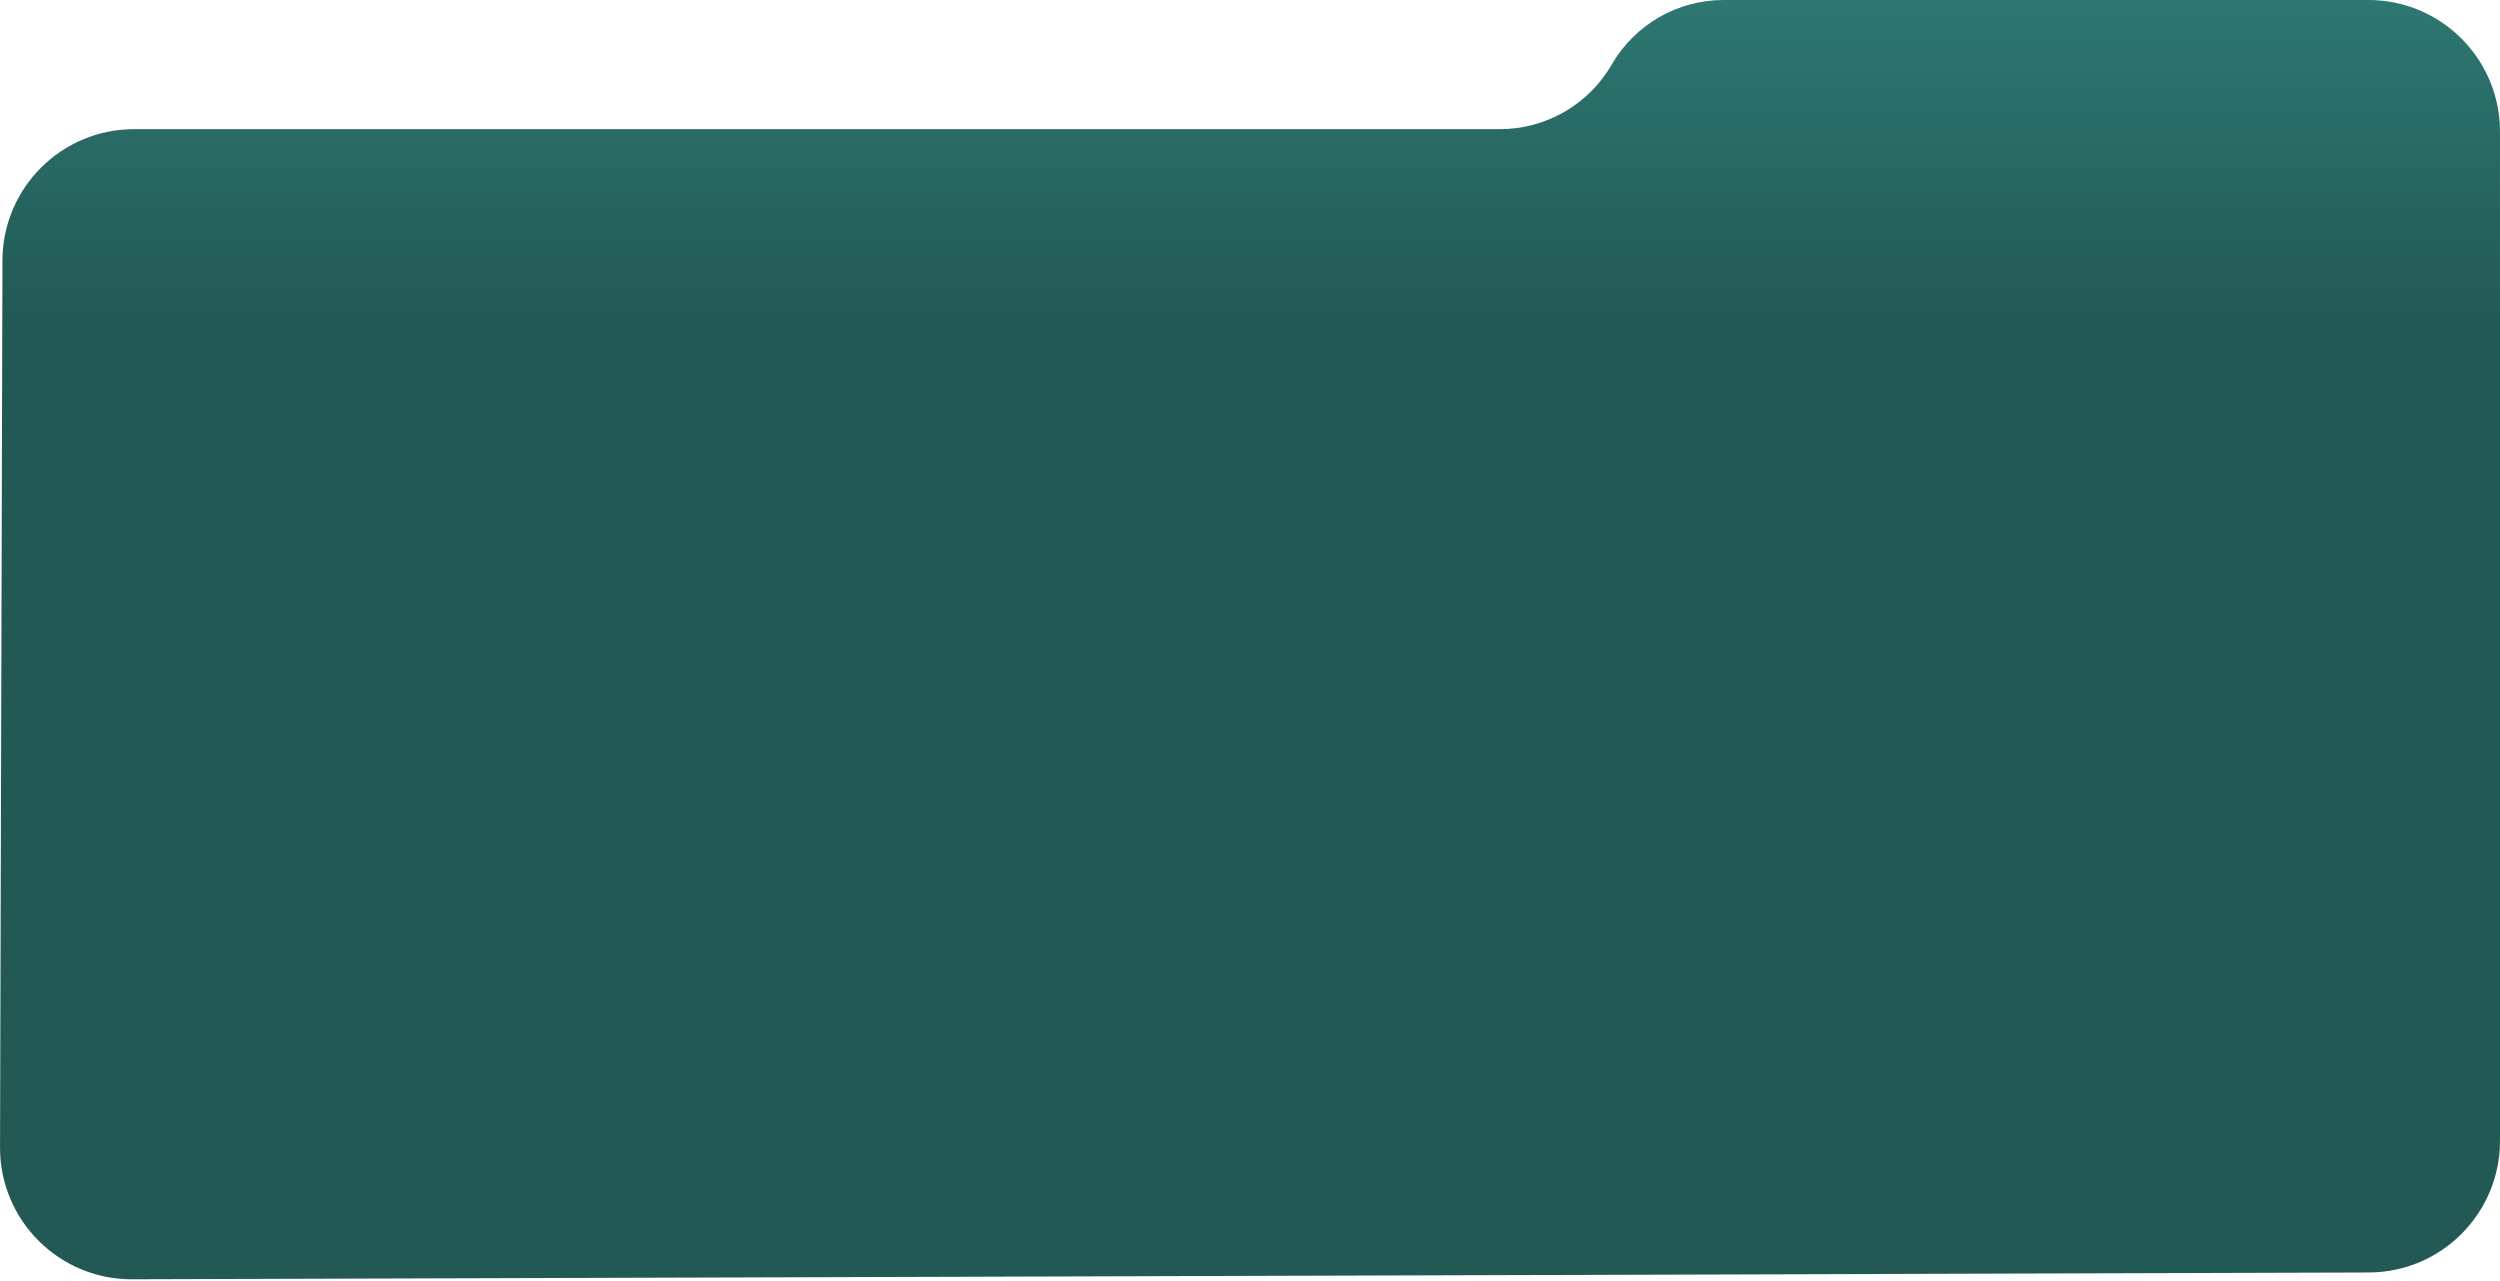 <?xml version="1.0" encoding="UTF-8"?> <svg xmlns="http://www.w3.org/2000/svg" width="570" height="292" viewBox="0 0 570 292" fill="none"><path d="M569.996 30.004C569.996 84.511 569.996 139.018 569.996 193.525C569.996 215.724 569.996 237.923 569.996 260.123C569.996 276.66 556.618 290.077 540.083 290.127C370.089 290.644 200.094 291.161 30.1 291.677C13.463 291.727 -0.039 278.23 0.006 261.593C0.19 194.185 0.374 126.778 0.558 59.37C0.603 42.832 14.023 29.448 30.56 29.448C134.362 29.448 238.165 29.448 341.967 29.448C352.488 29.448 362.209 23.836 367.47 14.724C372.73 5.613 382.452 0 392.973 0C441.979 0 490.986 0 539.992 0C556.562 0 569.996 13.433 569.996 30.004Z" fill="url(#paint0_linear_6_3)"></path><defs><linearGradient id="paint0_linear_6_3" x1="-668.341" y1="242.066" x2="-668.341" y2="-172.047" gradientUnits="userSpaceOnUse"><stop offset="0.41" stop-color="#225955"></stop><stop offset="1" stop-color="#4ABFB7"></stop></linearGradient></defs></svg> 